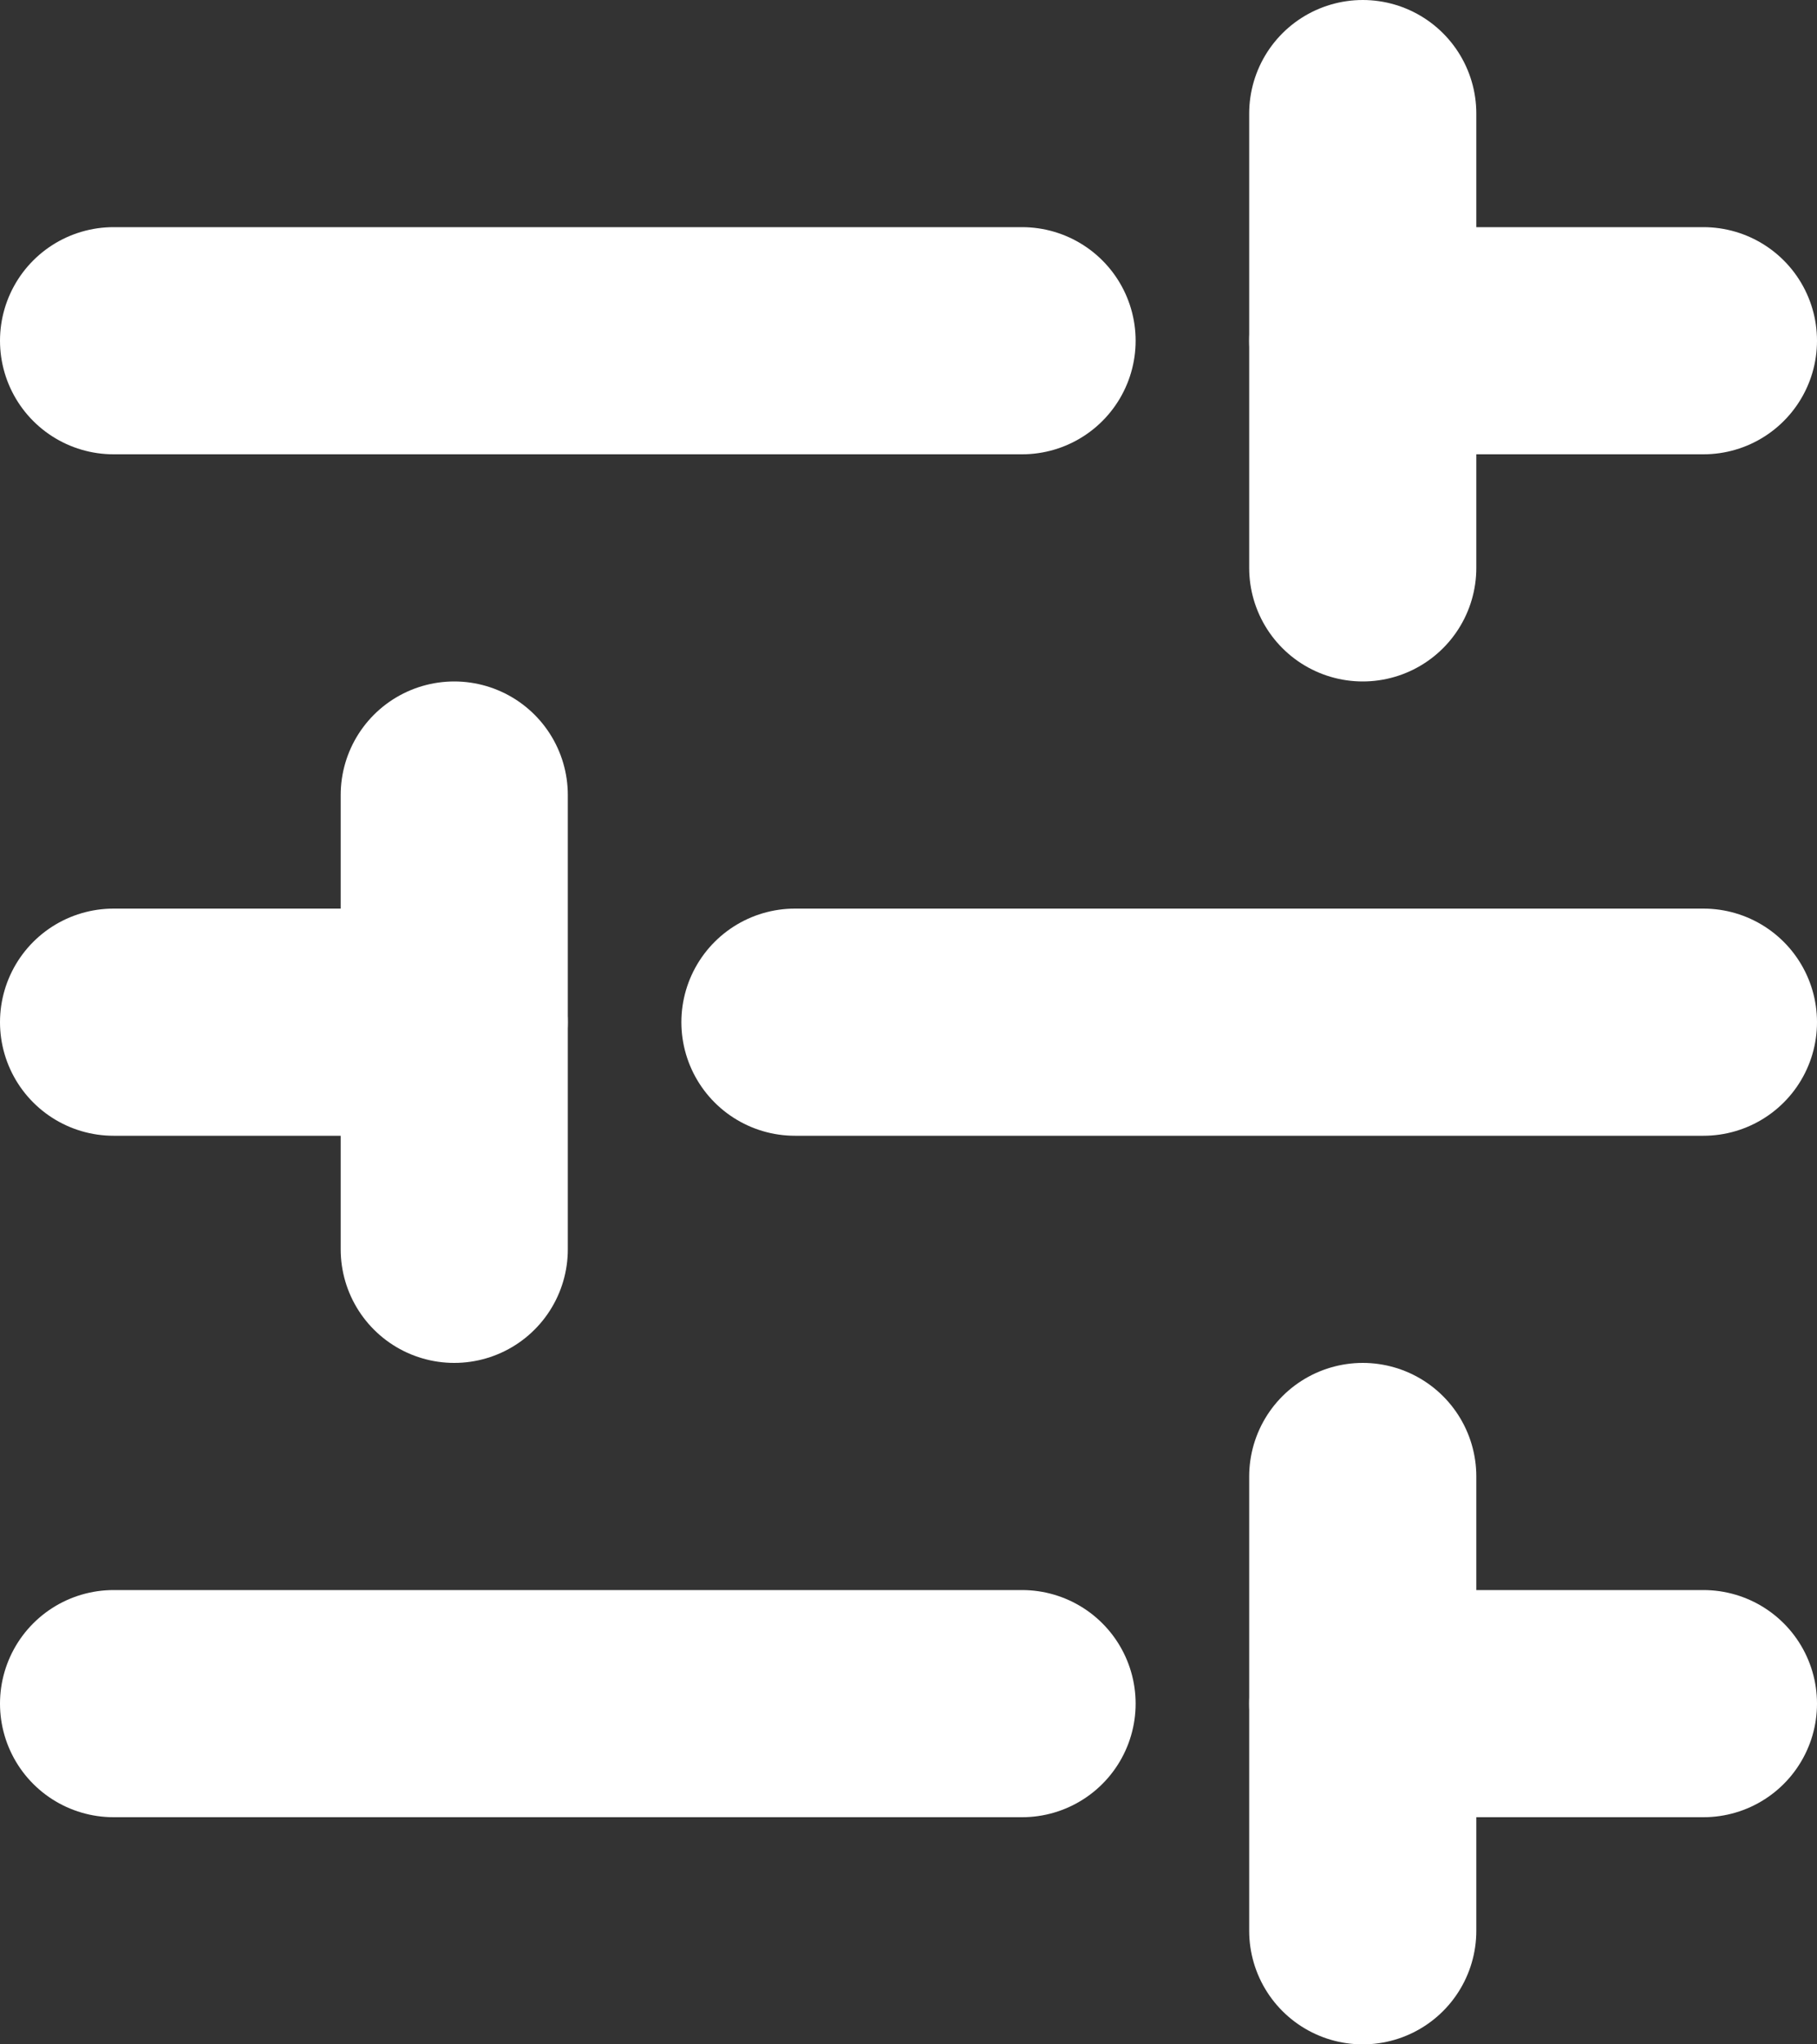 <svg id="レイヤー_1" data-name="レイヤー 1" xmlns="http://www.w3.org/2000/svg" viewBox="0 0 16 18"><rect x="0" y="0" width="16" height="18" fill="#333333" stroke="none"/><defs><style>.cls-1{fill:none;stroke:#fff;stroke-linecap:round;stroke-linejoin:round;stroke-width:2px;}</style></defs><line class="cls-1" x1="12" y1="3" x2="15" y2="3"/><line class="cls-1" x1="1" y1="3" x2="9" y2="3"/><line class="cls-1" x1="12" y1="1" x2="12" y2="5"/><line class="cls-1" x1="4" y1="9" x2="1" y2="9"/><line class="cls-1" x1="15" y1="9" x2="7" y2="9"/><line class="cls-1" x1="4" y1="7" x2="4" y2="11"/><line class="cls-1" x1="12" y1="15" x2="15" y2="15"/><line class="cls-1" x1="1" y1="15" x2="9" y2="15"/><line class="cls-1" x1="12" y1="13" x2="12" y2="17"/></svg>